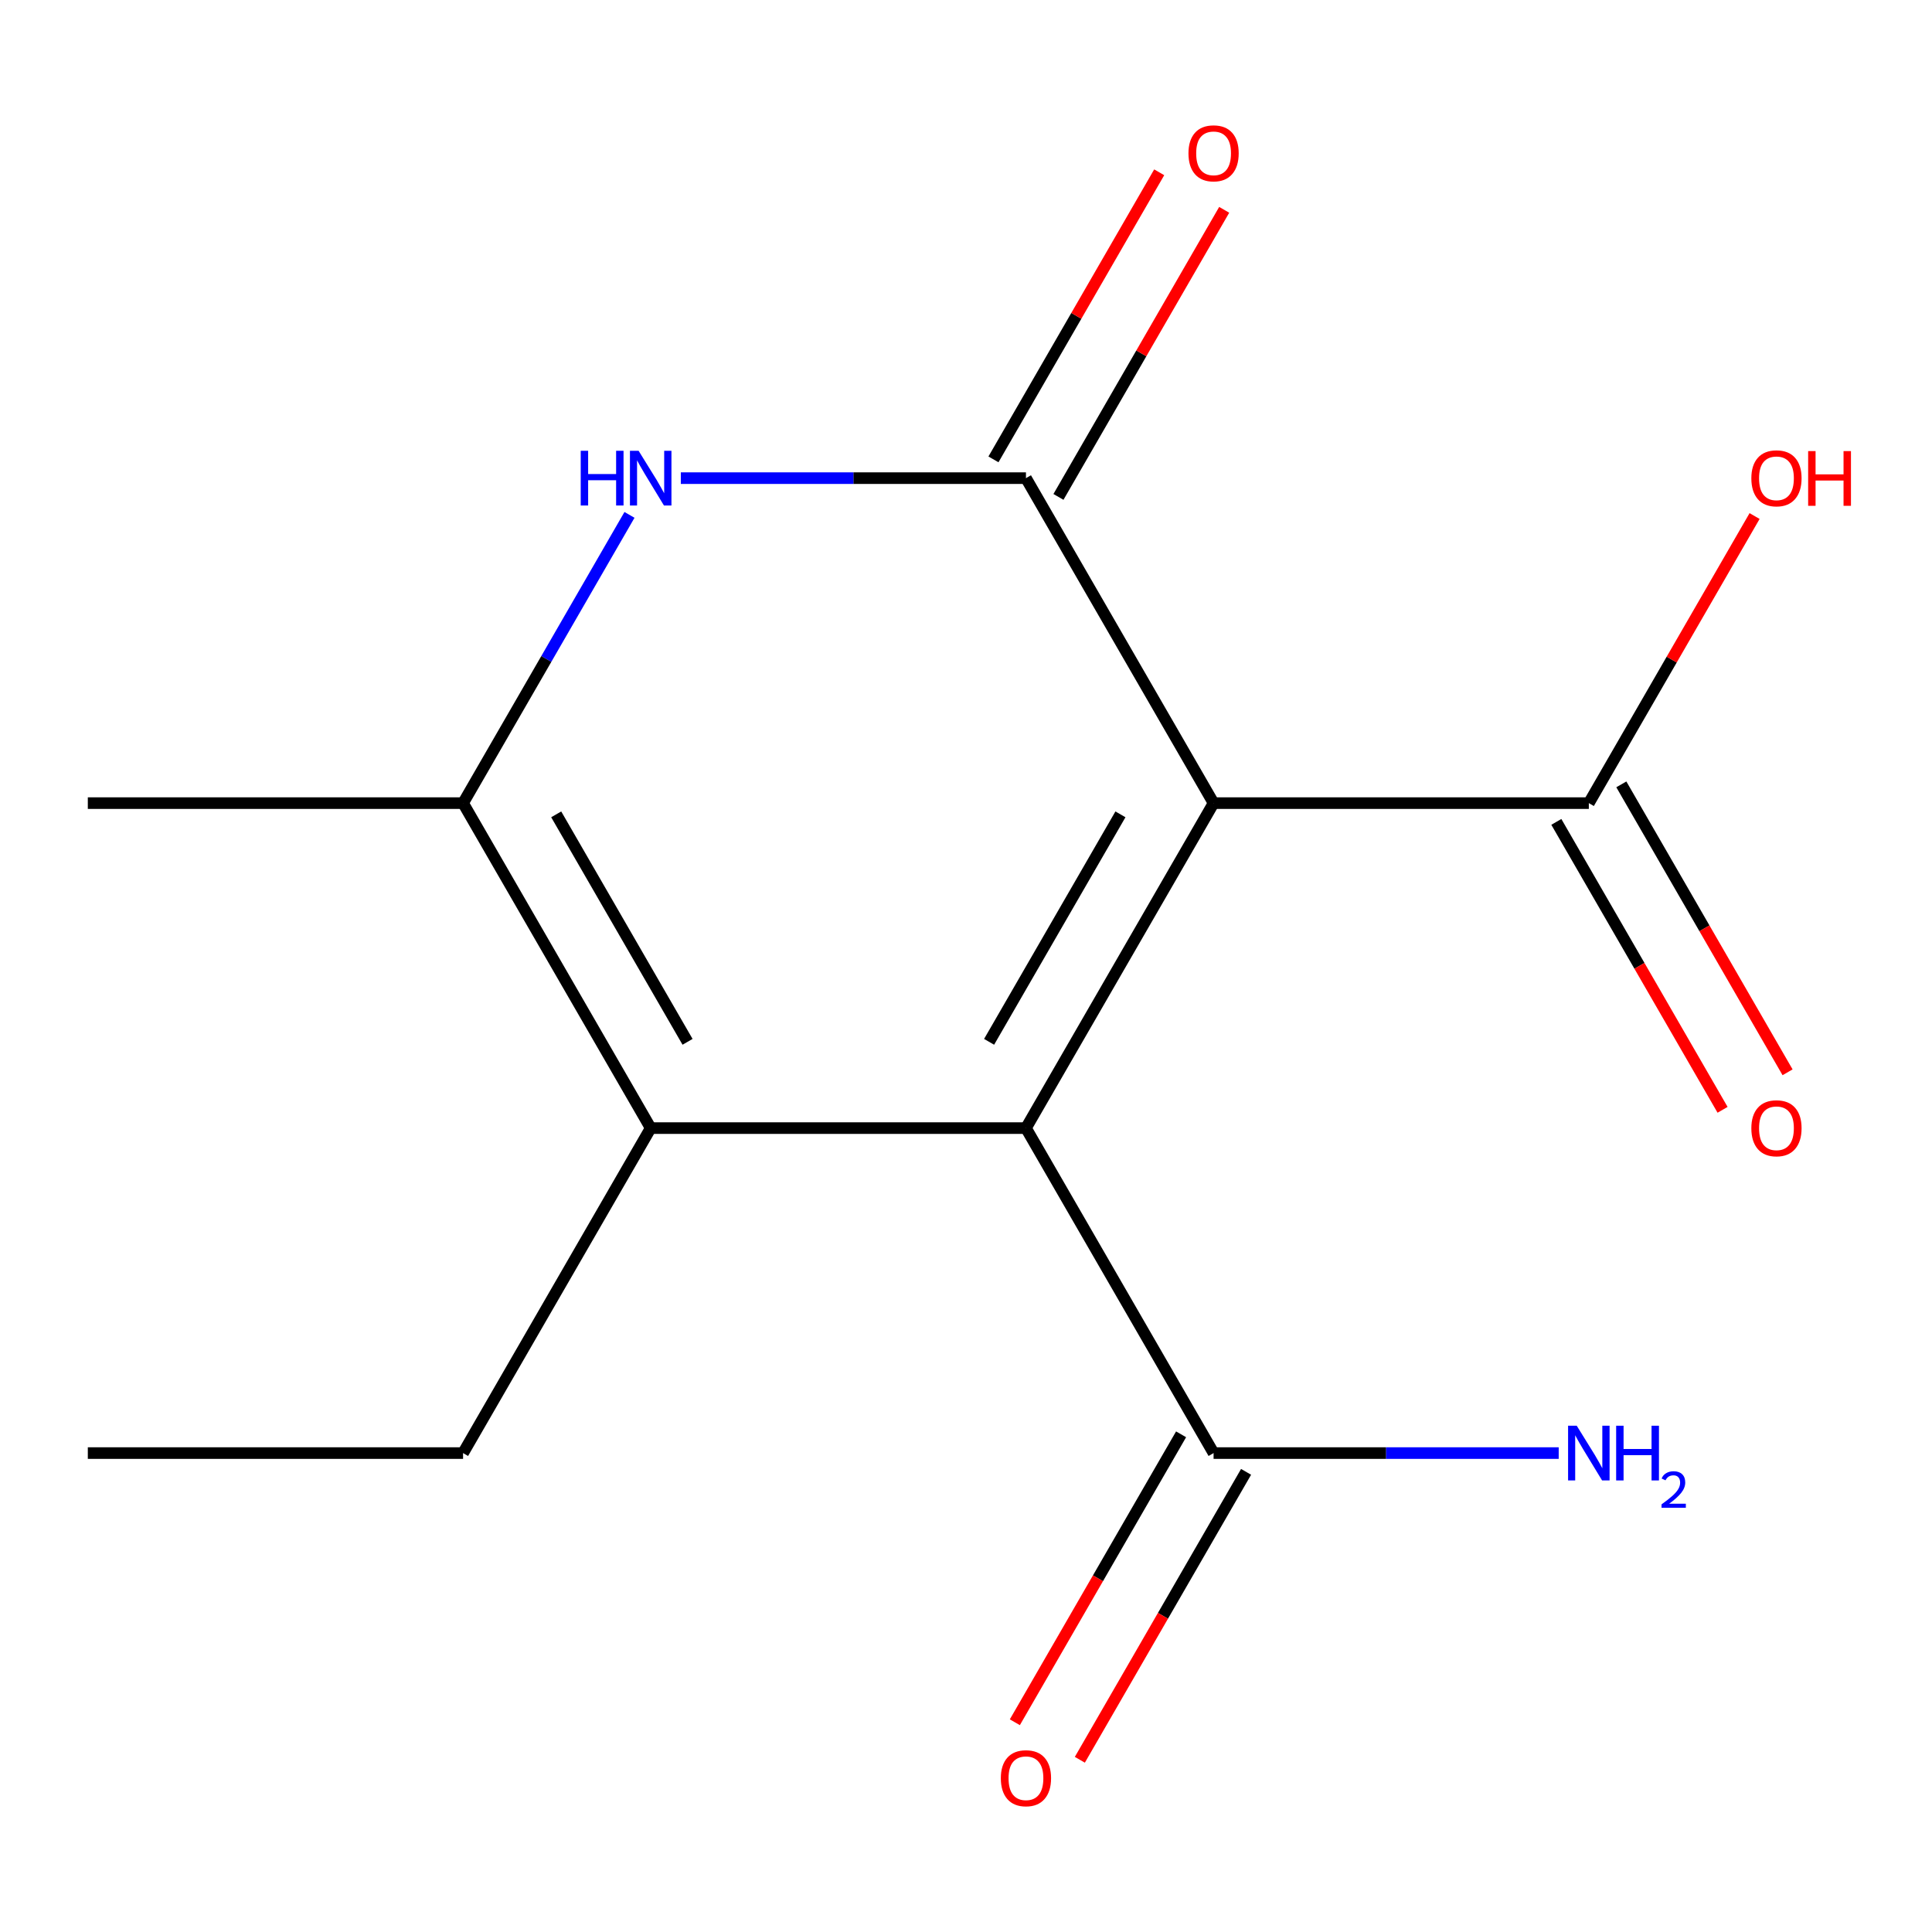 <?xml version='1.0' encoding='iso-8859-1'?>
<svg version='1.1' baseProfile='full'
              xmlns='http://www.w3.org/2000/svg'
                      xmlns:rdkit='http://www.rdkit.org/xml'
                      xmlns:xlink='http://www.w3.org/1999/xlink'
                  xml:space='preserve'
width='1000px' height='1000px' viewBox='0 0 1000 1000'>
<!-- END OF HEADER -->
<rect style='opacity:1.0;fill:#FFFFFF;stroke:none' width='1000' height='1000' x='0' y='0'> </rect>
<path class='bond-0' d='M 628.147,415.696 L 531.031,583.904' style='fill:none;fill-rule:evenodd;stroke:#000000;stroke-width:6px;stroke-linecap:butt;stroke-linejoin:miter;stroke-opacity:1' />
<path class='bond-0' d='M 579.938,421.504 L 511.957,539.25' style='fill:none;fill-rule:evenodd;stroke:#000000;stroke-width:6px;stroke-linecap:butt;stroke-linejoin:miter;stroke-opacity:1' />
<path class='bond-1' d='M 628.147,415.696 L 531.031,247.487' style='fill:none;fill-rule:evenodd;stroke:#000000;stroke-width:6px;stroke-linecap:butt;stroke-linejoin:miter;stroke-opacity:1' />
<path class='bond-6' d='M 628.147,415.696 L 822.377,415.696' style='fill:none;fill-rule:evenodd;stroke:#000000;stroke-width:6px;stroke-linecap:butt;stroke-linejoin:miter;stroke-opacity:1' />
<path class='bond-3' d='M 531.031,583.904 L 336.801,583.904' style='fill:none;fill-rule:evenodd;stroke:#000000;stroke-width:6px;stroke-linecap:butt;stroke-linejoin:miter;stroke-opacity:1' />
<path class='bond-5' d='M 531.031,583.904 L 628.147,752.113' style='fill:none;fill-rule:evenodd;stroke:#000000;stroke-width:6px;stroke-linecap:butt;stroke-linejoin:miter;stroke-opacity:1' />
<path class='bond-2' d='M 531.031,247.487 L 441.714,247.487' style='fill:none;fill-rule:evenodd;stroke:#000000;stroke-width:6px;stroke-linecap:butt;stroke-linejoin:miter;stroke-opacity:1' />
<path class='bond-2' d='M 441.714,247.487 L 352.396,247.487' style='fill:none;fill-rule:evenodd;stroke:#0000FF;stroke-width:6px;stroke-linecap:butt;stroke-linejoin:miter;stroke-opacity:1' />
<path class='bond-7' d='M 547.852,257.198 L 590.747,182.902' style='fill:none;fill-rule:evenodd;stroke:#000000;stroke-width:6px;stroke-linecap:butt;stroke-linejoin:miter;stroke-opacity:1' />
<path class='bond-7' d='M 590.747,182.902 L 633.642,108.605' style='fill:none;fill-rule:evenodd;stroke:#FF0000;stroke-width:6px;stroke-linecap:butt;stroke-linejoin:miter;stroke-opacity:1' />
<path class='bond-7' d='M 514.211,237.775 L 557.106,163.479' style='fill:none;fill-rule:evenodd;stroke:#000000;stroke-width:6px;stroke-linecap:butt;stroke-linejoin:miter;stroke-opacity:1' />
<path class='bond-7' d='M 557.106,163.479 L 600.001,89.182' style='fill:none;fill-rule:evenodd;stroke:#FF0000;stroke-width:6px;stroke-linecap:butt;stroke-linejoin:miter;stroke-opacity:1' />
<path class='bond-4' d='M 325.822,266.503 L 282.754,341.099' style='fill:none;fill-rule:evenodd;stroke:#0000FF;stroke-width:6px;stroke-linecap:butt;stroke-linejoin:miter;stroke-opacity:1' />
<path class='bond-4' d='M 282.754,341.099 L 239.685,415.696' style='fill:none;fill-rule:evenodd;stroke:#000000;stroke-width:6px;stroke-linecap:butt;stroke-linejoin:miter;stroke-opacity:1' />
<path class='bond-12' d='M 336.801,583.904 L 239.685,752.113' style='fill:none;fill-rule:evenodd;stroke:#000000;stroke-width:6px;stroke-linecap:butt;stroke-linejoin:miter;stroke-opacity:1' />
<path class='bond-15' d='M 336.801,583.904 L 239.685,415.696' style='fill:none;fill-rule:evenodd;stroke:#000000;stroke-width:6px;stroke-linecap:butt;stroke-linejoin:miter;stroke-opacity:1' />
<path class='bond-15' d='M 355.875,539.25 L 287.894,421.504' style='fill:none;fill-rule:evenodd;stroke:#000000;stroke-width:6px;stroke-linecap:butt;stroke-linejoin:miter;stroke-opacity:1' />
<path class='bond-13' d='M 239.685,415.696 L 45.455,415.696' style='fill:none;fill-rule:evenodd;stroke:#000000;stroke-width:6px;stroke-linecap:butt;stroke-linejoin:miter;stroke-opacity:1' />
<path class='bond-8' d='M 611.326,742.402 L 568.304,816.918' style='fill:none;fill-rule:evenodd;stroke:#000000;stroke-width:6px;stroke-linecap:butt;stroke-linejoin:miter;stroke-opacity:1' />
<path class='bond-8' d='M 568.304,816.918 L 525.282,891.435' style='fill:none;fill-rule:evenodd;stroke:#FF0000;stroke-width:6px;stroke-linecap:butt;stroke-linejoin:miter;stroke-opacity:1' />
<path class='bond-8' d='M 644.968,761.825 L 601.946,836.341' style='fill:none;fill-rule:evenodd;stroke:#000000;stroke-width:6px;stroke-linecap:butt;stroke-linejoin:miter;stroke-opacity:1' />
<path class='bond-8' d='M 601.946,836.341 L 558.923,910.858' style='fill:none;fill-rule:evenodd;stroke:#FF0000;stroke-width:6px;stroke-linecap:butt;stroke-linejoin:miter;stroke-opacity:1' />
<path class='bond-10' d='M 628.147,752.113 L 717.464,752.113' style='fill:none;fill-rule:evenodd;stroke:#000000;stroke-width:6px;stroke-linecap:butt;stroke-linejoin:miter;stroke-opacity:1' />
<path class='bond-10' d='M 717.464,752.113 L 806.782,752.113' style='fill:none;fill-rule:evenodd;stroke:#0000FF;stroke-width:6px;stroke-linecap:butt;stroke-linejoin:miter;stroke-opacity:1' />
<path class='bond-9' d='M 805.557,425.407 L 848.579,499.924' style='fill:none;fill-rule:evenodd;stroke:#000000;stroke-width:6px;stroke-linecap:butt;stroke-linejoin:miter;stroke-opacity:1' />
<path class='bond-9' d='M 848.579,499.924 L 891.601,574.44' style='fill:none;fill-rule:evenodd;stroke:#FF0000;stroke-width:6px;stroke-linecap:butt;stroke-linejoin:miter;stroke-opacity:1' />
<path class='bond-9' d='M 839.198,405.984 L 882.22,480.501' style='fill:none;fill-rule:evenodd;stroke:#000000;stroke-width:6px;stroke-linecap:butt;stroke-linejoin:miter;stroke-opacity:1' />
<path class='bond-9' d='M 882.22,480.501 L 925.243,555.017' style='fill:none;fill-rule:evenodd;stroke:#FF0000;stroke-width:6px;stroke-linecap:butt;stroke-linejoin:miter;stroke-opacity:1' />
<path class='bond-11' d='M 822.377,415.696 L 865.273,341.399' style='fill:none;fill-rule:evenodd;stroke:#000000;stroke-width:6px;stroke-linecap:butt;stroke-linejoin:miter;stroke-opacity:1' />
<path class='bond-11' d='M 865.273,341.399 L 908.168,267.103' style='fill:none;fill-rule:evenodd;stroke:#FF0000;stroke-width:6px;stroke-linecap:butt;stroke-linejoin:miter;stroke-opacity:1' />
<path class='bond-14' d='M 239.685,752.113 L 45.455,752.113' style='fill:none;fill-rule:evenodd;stroke:#000000;stroke-width:6px;stroke-linecap:butt;stroke-linejoin:miter;stroke-opacity:1' />
<path  class='atom-3' d='M 300.581 233.327
L 304.421 233.327
L 304.421 245.367
L 318.901 245.367
L 318.901 233.327
L 322.741 233.327
L 322.741 261.647
L 318.901 261.647
L 318.901 248.567
L 304.421 248.567
L 304.421 261.647
L 300.581 261.647
L 300.581 233.327
' fill='#0000FF'/>
<path  class='atom-3' d='M 330.541 233.327
L 339.821 248.327
Q 340.741 249.807, 342.221 252.487
Q 343.701 255.167, 343.781 255.327
L 343.781 233.327
L 347.541 233.327
L 347.541 261.647
L 343.661 261.647
L 333.701 245.247
Q 332.541 243.327, 331.301 241.127
Q 330.101 238.927, 329.741 238.247
L 329.741 261.647
L 326.061 261.647
L 326.061 233.327
L 330.541 233.327
' fill='#0000FF'/>
<path  class='atom-8' d='M 615.147 79.358
Q 615.147 72.558, 618.507 68.758
Q 621.867 64.958, 628.147 64.958
Q 634.427 64.958, 637.787 68.758
Q 641.147 72.558, 641.147 79.358
Q 641.147 86.238, 637.747 90.158
Q 634.347 94.038, 628.147 94.038
Q 621.907 94.038, 618.507 90.158
Q 615.147 86.278, 615.147 79.358
M 628.147 90.838
Q 632.467 90.838, 634.787 87.958
Q 637.147 85.038, 637.147 79.358
Q 637.147 73.798, 634.787 70.998
Q 632.467 68.158, 628.147 68.158
Q 623.827 68.158, 621.467 70.958
Q 619.147 73.758, 619.147 79.358
Q 619.147 85.078, 621.467 87.958
Q 623.827 90.838, 628.147 90.838
' fill='#FF0000'/>
<path  class='atom-9' d='M 518.031 920.402
Q 518.031 913.602, 521.391 909.802
Q 524.751 906.002, 531.031 906.002
Q 537.311 906.002, 540.671 909.802
Q 544.031 913.602, 544.031 920.402
Q 544.031 927.282, 540.631 931.202
Q 537.231 935.082, 531.031 935.082
Q 524.791 935.082, 521.391 931.202
Q 518.031 927.322, 518.031 920.402
M 531.031 931.882
Q 535.351 931.882, 537.671 929.002
Q 540.031 926.082, 540.031 920.402
Q 540.031 914.842, 537.671 912.042
Q 535.351 909.202, 531.031 909.202
Q 526.711 909.202, 524.351 912.002
Q 522.031 914.802, 522.031 920.402
Q 522.031 926.122, 524.351 929.002
Q 526.711 931.882, 531.031 931.882
' fill='#FF0000'/>
<path  class='atom-10' d='M 906.493 583.984
Q 906.493 577.184, 909.853 573.384
Q 913.213 569.584, 919.493 569.584
Q 925.773 569.584, 929.133 573.384
Q 932.493 577.184, 932.493 583.984
Q 932.493 590.864, 929.093 594.784
Q 925.693 598.664, 919.493 598.664
Q 913.253 598.664, 909.853 594.784
Q 906.493 590.904, 906.493 583.984
M 919.493 595.464
Q 923.813 595.464, 926.133 592.584
Q 928.493 589.664, 928.493 583.984
Q 928.493 578.424, 926.133 575.624
Q 923.813 572.784, 919.493 572.784
Q 915.173 572.784, 912.813 575.584
Q 910.493 578.384, 910.493 583.984
Q 910.493 589.704, 912.813 592.584
Q 915.173 595.464, 919.493 595.464
' fill='#FF0000'/>
<path  class='atom-11' d='M 816.117 737.953
L 825.397 752.953
Q 826.317 754.433, 827.797 757.113
Q 829.277 759.793, 829.357 759.953
L 829.357 737.953
L 833.117 737.953
L 833.117 766.273
L 829.237 766.273
L 819.277 749.873
Q 818.117 747.953, 816.877 745.753
Q 815.677 743.553, 815.317 742.873
L 815.317 766.273
L 811.637 766.273
L 811.637 737.953
L 816.117 737.953
' fill='#0000FF'/>
<path  class='atom-11' d='M 836.517 737.953
L 840.357 737.953
L 840.357 749.993
L 854.837 749.993
L 854.837 737.953
L 858.677 737.953
L 858.677 766.273
L 854.837 766.273
L 854.837 753.193
L 840.357 753.193
L 840.357 766.273
L 836.517 766.273
L 836.517 737.953
' fill='#0000FF'/>
<path  class='atom-11' d='M 860.05 765.28
Q 860.737 763.511, 862.373 762.534
Q 864.01 761.531, 866.281 761.531
Q 869.105 761.531, 870.689 763.062
Q 872.273 764.593, 872.273 767.312
Q 872.273 770.084, 870.214 772.672
Q 868.181 775.259, 863.957 778.321
L 872.59 778.321
L 872.59 780.433
L 859.997 780.433
L 859.997 778.664
Q 863.482 776.183, 865.541 774.335
Q 867.627 772.487, 868.63 770.824
Q 869.633 769.16, 869.633 767.444
Q 869.633 765.649, 868.736 764.646
Q 867.838 763.643, 866.281 763.643
Q 864.776 763.643, 863.773 764.25
Q 862.769 764.857, 862.057 766.204
L 860.05 765.28
' fill='#0000FF'/>
<path  class='atom-12' d='M 906.493 247.567
Q 906.493 240.767, 909.853 236.967
Q 913.213 233.167, 919.493 233.167
Q 925.773 233.167, 929.133 236.967
Q 932.493 240.767, 932.493 247.567
Q 932.493 254.447, 929.093 258.367
Q 925.693 262.247, 919.493 262.247
Q 913.253 262.247, 909.853 258.367
Q 906.493 254.487, 906.493 247.567
M 919.493 259.047
Q 923.813 259.047, 926.133 256.167
Q 928.493 253.247, 928.493 247.567
Q 928.493 242.007, 926.133 239.207
Q 923.813 236.367, 919.493 236.367
Q 915.173 236.367, 912.813 239.167
Q 910.493 241.967, 910.493 247.567
Q 910.493 253.287, 912.813 256.167
Q 915.173 259.047, 919.493 259.047
' fill='#FF0000'/>
<path  class='atom-12' d='M 935.893 233.487
L 939.733 233.487
L 939.733 245.527
L 954.213 245.527
L 954.213 233.487
L 958.053 233.487
L 958.053 261.807
L 954.213 261.807
L 954.213 248.727
L 939.733 248.727
L 939.733 261.807
L 935.893 261.807
L 935.893 233.487
' fill='#FF0000'/>
</svg>
